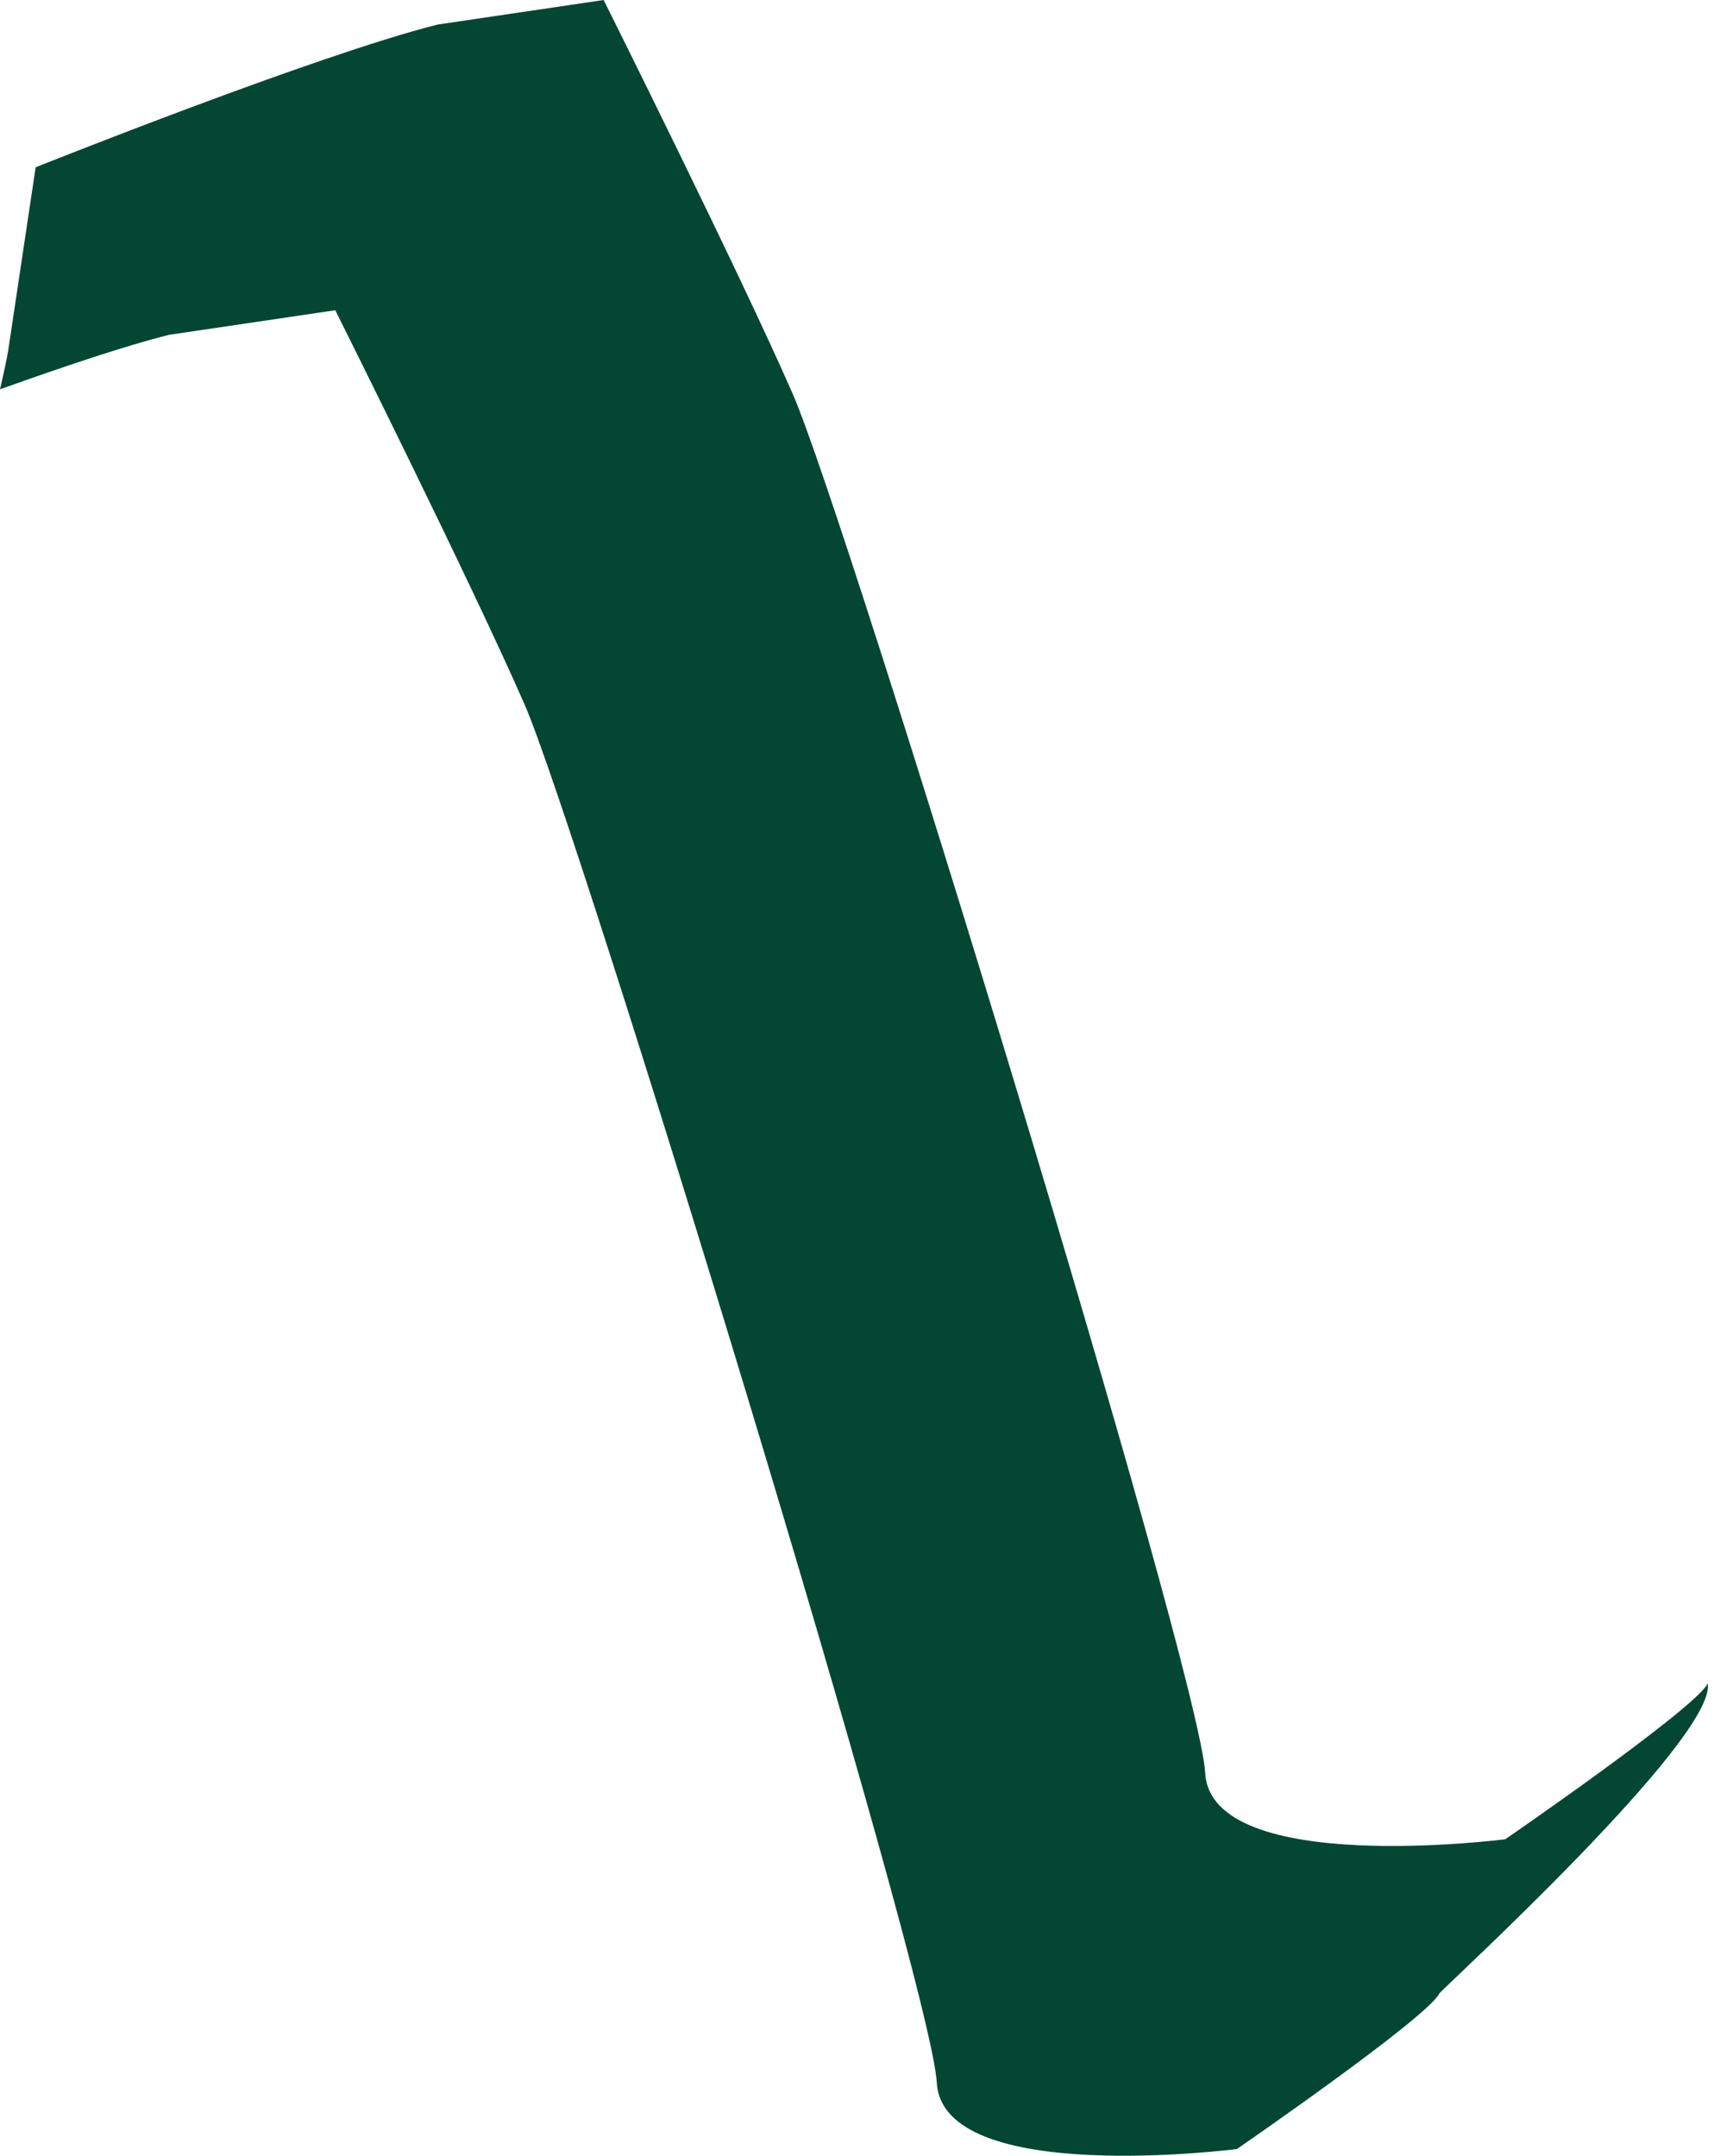 <?xml version="1.0" encoding="utf-8"?>
<svg xmlns="http://www.w3.org/2000/svg" fill="none" height="100%" overflow="visible" preserveAspectRatio="none" style="display: block;" viewBox="0 0 45 56" width="100%">
<path d="M39.087 47.771C39.087 47.771 31.448 48.756 31.295 46.051C31.143 43.347 21.974 13.412 20.591 10.246C19.209 7.08 15.675 0 15.675 0L11.362 0.638C8.2 1.434 0.926 4.345 0.926 4.345C0.926 4.345 0.536 6.958 0.213 9.103C0.183 9.292 0.11 9.638 0 10.112C1.645 9.523 3.271 8.976 4.392 8.696L8.706 8.058C8.706 8.058 12.239 15.132 13.622 18.298C15.005 21.464 24.174 51.393 24.326 54.097C24.478 56.801 32.118 55.817 32.118 55.817C32.118 55.817 37.065 52.408 37.375 51.776C37.418 51.685 44.57 45.152 44.345 43.724C44.04 44.362 39.087 47.771 39.087 47.771Z" fill="#034732" id="Vector"/>
</svg>